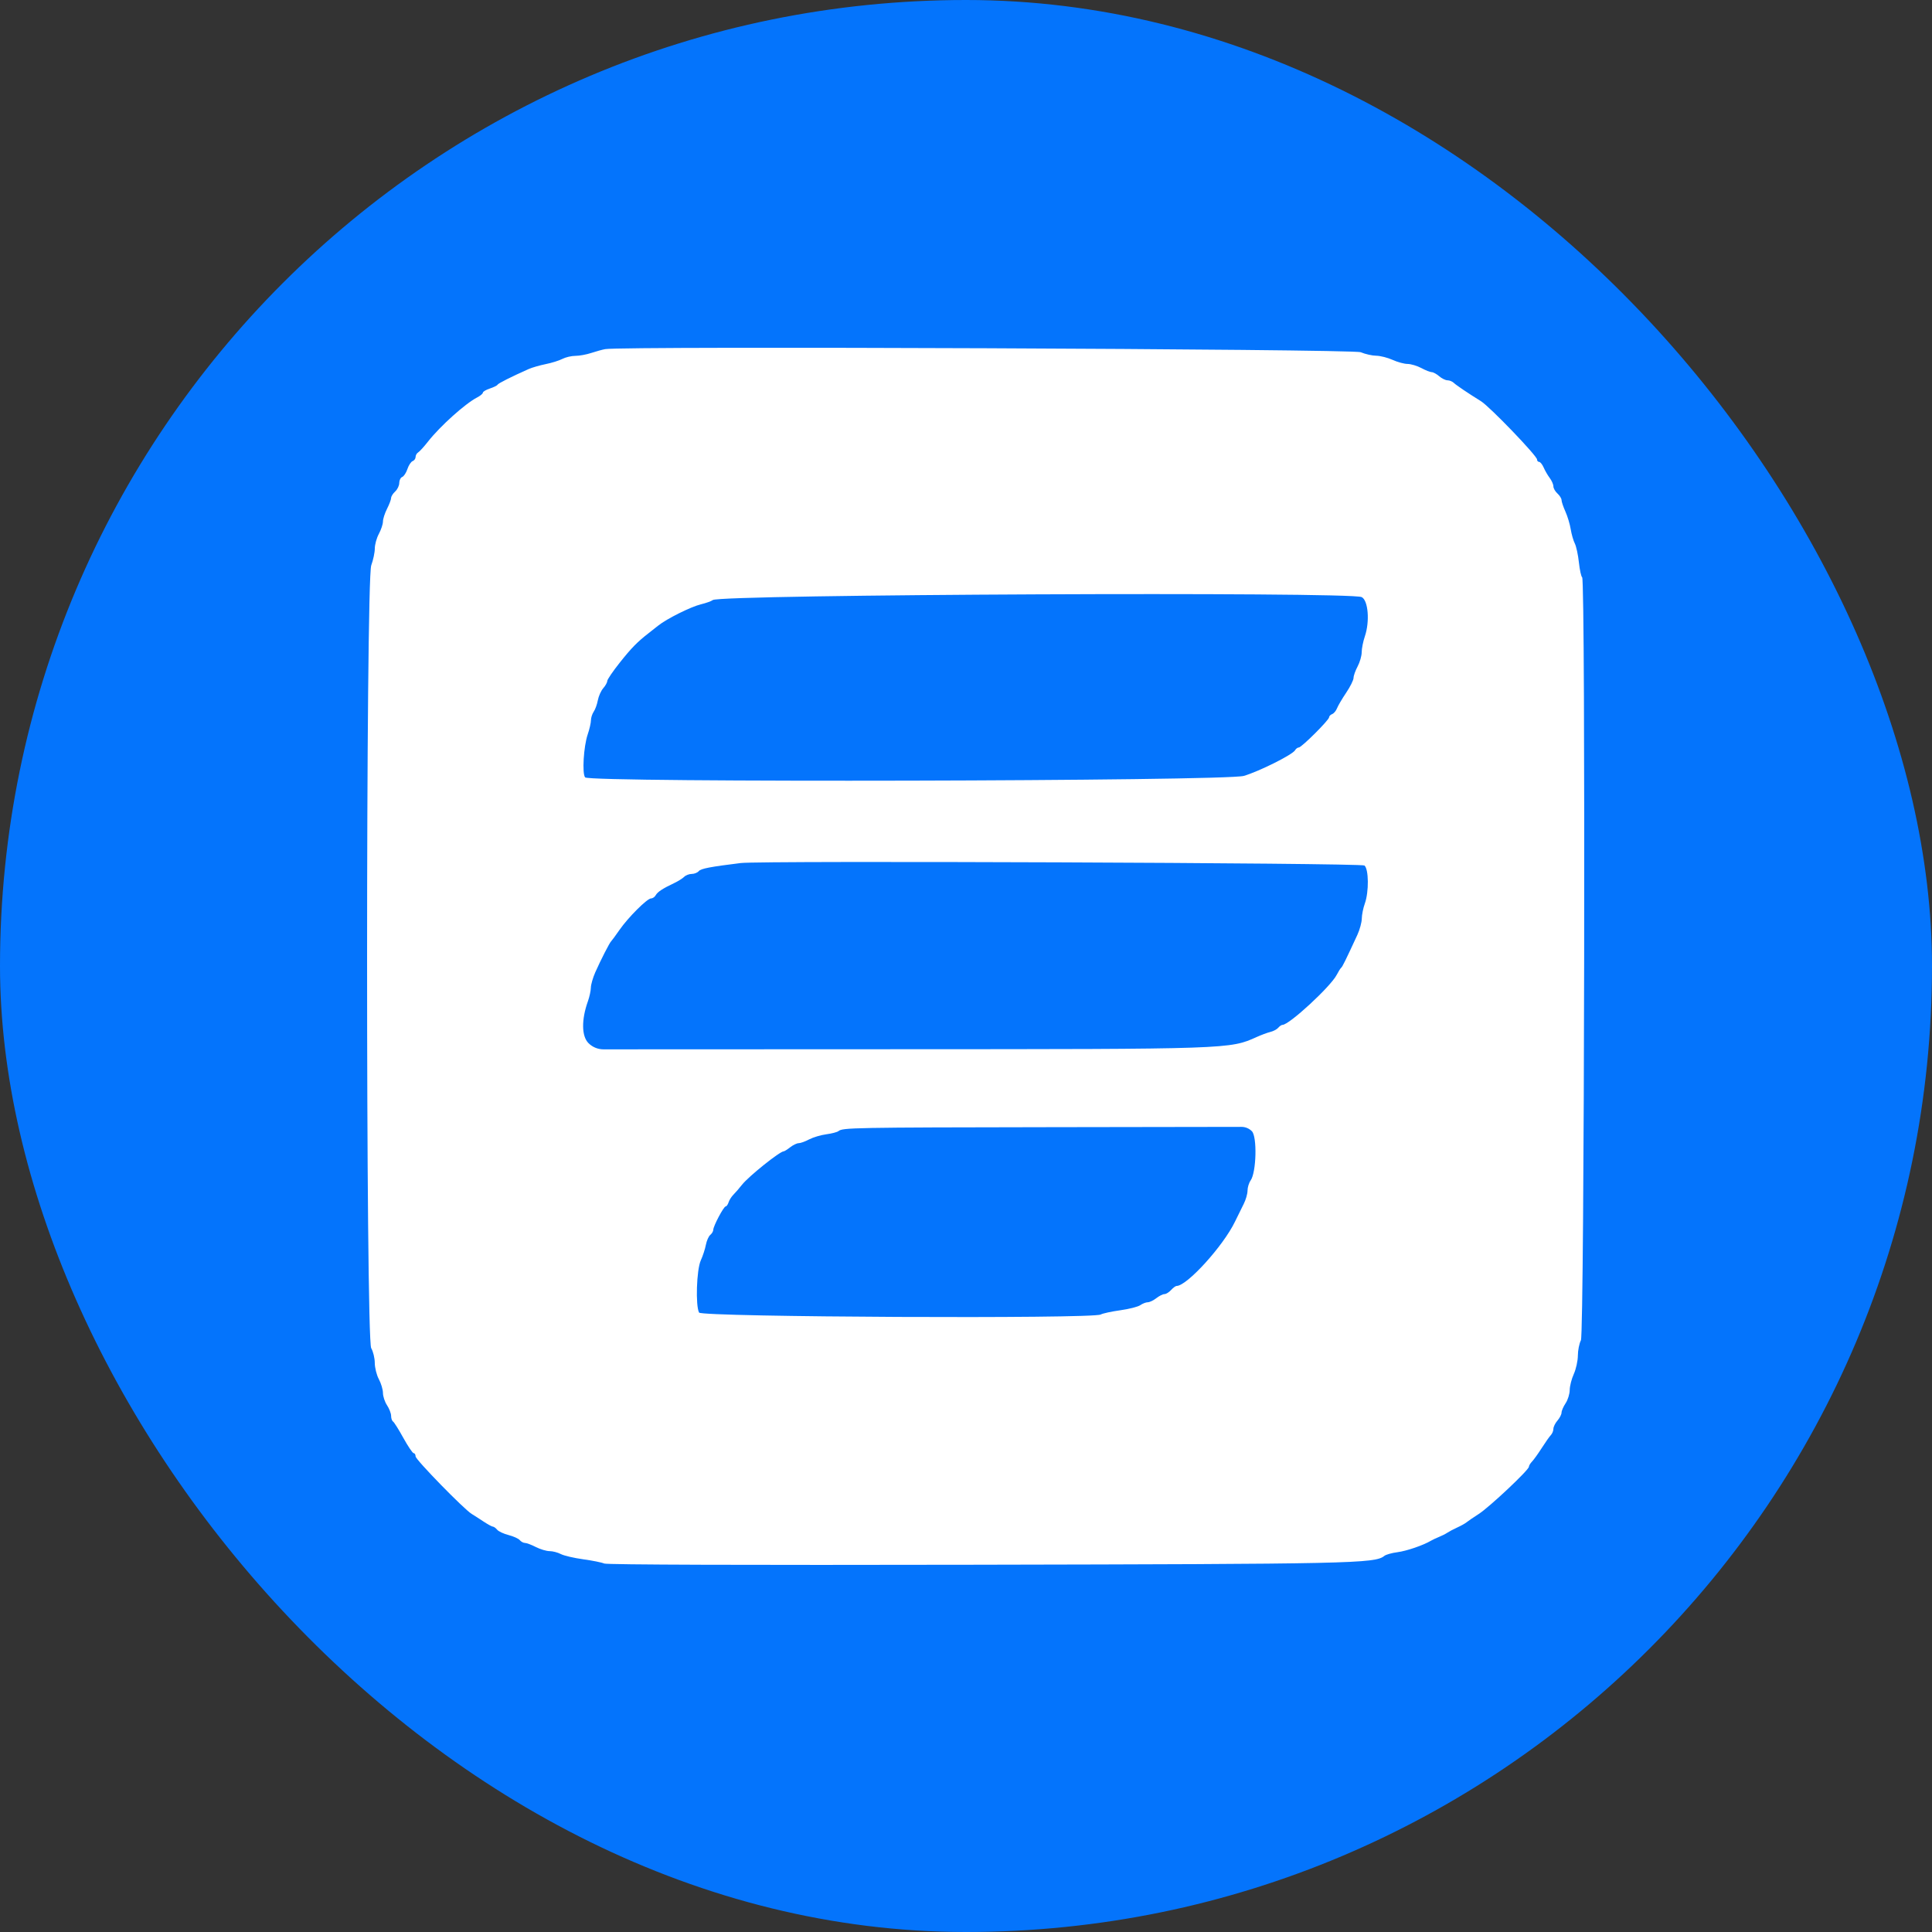 <svg width="64" height="64" viewBox="0 0 64 64" fill="none" xmlns="http://www.w3.org/2000/svg">
<rect x="0" y="0" width="64" height="64" fill="#333333" stroke="none"/>
<g clip-path="url(#clip0_22496_567)">
<path d="M0 0V64H64V0H0Z" fill="#0474FC"/>
<path fill-rule="evenodd" clip-rule="evenodd" d="M20.049 11.565C19.956 11.582 19.749 11.638 19.59 11.691C19.431 11.744 19.194 11.788 19.063 11.788C18.933 11.788 18.738 11.833 18.63 11.889C18.522 11.945 18.273 12.023 18.076 12.062C17.879 12.102 17.627 12.175 17.515 12.224C16.929 12.485 16.5 12.701 16.481 12.745C16.469 12.771 16.355 12.828 16.228 12.87C16.1 12.912 15.996 12.974 15.996 13.007C15.996 13.041 15.91 13.112 15.804 13.167C15.408 13.372 14.574 14.122 14.175 14.632C14.047 14.795 13.903 14.954 13.855 14.984C13.806 15.013 13.767 15.082 13.767 15.138C13.767 15.193 13.723 15.255 13.669 15.275C13.615 15.296 13.537 15.414 13.496 15.538C13.456 15.661 13.378 15.779 13.324 15.8C13.27 15.821 13.226 15.91 13.226 15.998C13.226 16.086 13.165 16.214 13.091 16.281C13.017 16.348 12.956 16.445 12.956 16.497C12.956 16.548 12.895 16.71 12.821 16.855C12.747 17.001 12.686 17.19 12.686 17.276C12.686 17.361 12.625 17.545 12.551 17.684C12.476 17.822 12.416 18.041 12.416 18.17C12.416 18.299 12.363 18.55 12.298 18.728C12.115 19.228 12.114 44.345 12.297 44.66C12.362 44.771 12.415 44.992 12.415 45.15C12.416 45.308 12.476 45.551 12.551 45.689C12.625 45.828 12.686 46.033 12.686 46.145C12.687 46.257 12.747 46.44 12.821 46.551C12.895 46.663 12.956 46.821 12.956 46.902C12.956 46.984 12.985 47.068 13.02 47.09C13.055 47.111 13.209 47.356 13.362 47.634C13.516 47.912 13.669 48.139 13.704 48.139C13.739 48.139 13.767 48.187 13.767 48.246C13.767 48.353 15.371 49.997 15.624 50.15C15.698 50.195 15.875 50.308 16.016 50.402C16.157 50.495 16.297 50.572 16.328 50.572C16.359 50.572 16.423 50.618 16.47 50.675C16.517 50.731 16.687 50.81 16.848 50.851C17.008 50.892 17.175 50.967 17.218 51.019C17.261 51.07 17.339 51.112 17.391 51.112C17.444 51.112 17.606 51.173 17.752 51.248C17.898 51.322 18.102 51.383 18.205 51.383C18.309 51.383 18.477 51.427 18.58 51.481C18.683 51.534 19.017 51.612 19.323 51.654C19.629 51.696 19.94 51.759 20.015 51.794C20.099 51.834 24.709 51.849 32.274 51.834C44.782 51.81 45.551 51.794 45.858 51.541C45.91 51.498 46.105 51.443 46.29 51.419C46.596 51.379 47.145 51.191 47.405 51.037C47.461 51.004 47.582 50.947 47.675 50.91C47.768 50.873 47.889 50.811 47.945 50.773C48.001 50.735 48.148 50.657 48.273 50.6C48.397 50.544 48.534 50.467 48.577 50.431C48.62 50.395 48.803 50.269 48.986 50.152C49.346 49.919 50.647 48.694 50.647 48.588C50.647 48.552 50.694 48.474 50.751 48.415C50.808 48.356 50.952 48.156 51.07 47.971C51.189 47.785 51.324 47.592 51.371 47.543C51.419 47.494 51.458 47.4 51.458 47.334C51.458 47.268 51.518 47.144 51.593 47.058C51.667 46.973 51.728 46.854 51.728 46.795C51.728 46.735 51.789 46.595 51.863 46.484C51.937 46.373 51.998 46.175 51.999 46.045C52 45.915 52.061 45.676 52.135 45.514C52.208 45.352 52.268 45.078 52.269 44.906C52.269 44.733 52.315 44.505 52.37 44.398C52.486 44.176 52.527 19.195 52.411 19.124C52.379 19.103 52.33 18.881 52.303 18.63C52.276 18.378 52.215 18.097 52.168 18.004C52.12 17.911 52.059 17.698 52.032 17.531C52.005 17.364 51.926 17.099 51.855 16.943C51.785 16.788 51.728 16.617 51.728 16.565C51.728 16.513 51.667 16.416 51.593 16.348C51.518 16.281 51.458 16.174 51.458 16.111C51.458 16.047 51.403 15.923 51.337 15.834C51.27 15.745 51.18 15.589 51.136 15.487C51.091 15.385 51.024 15.301 50.986 15.301C50.948 15.301 50.917 15.266 50.917 15.222C50.917 15.1 49.352 13.473 49.06 13.291C48.637 13.029 48.238 12.76 48.16 12.684C48.111 12.637 48.017 12.598 47.951 12.598C47.885 12.598 47.761 12.538 47.675 12.463C47.589 12.389 47.478 12.328 47.428 12.328C47.378 12.328 47.223 12.267 47.085 12.193C46.946 12.119 46.741 12.057 46.629 12.056C46.517 12.056 46.293 11.995 46.131 11.921C45.969 11.848 45.726 11.786 45.59 11.784C45.455 11.783 45.223 11.73 45.075 11.668C44.817 11.559 20.637 11.46 20.049 11.565ZM45.108 19.78C45.324 19.889 45.38 20.587 45.213 21.079C45.155 21.249 45.108 21.485 45.108 21.605C45.108 21.725 45.047 21.937 44.973 22.076C44.899 22.214 44.838 22.386 44.838 22.456C44.838 22.527 44.728 22.748 44.594 22.947C44.46 23.145 44.324 23.377 44.291 23.462C44.259 23.546 44.186 23.633 44.13 23.655C44.074 23.676 44.028 23.724 44.028 23.761C44.028 23.852 43.115 24.761 43.025 24.761C42.985 24.761 42.929 24.803 42.9 24.854C42.814 25.001 41.721 25.549 41.206 25.702C40.61 25.88 19.529 25.928 19.383 25.752C19.279 25.628 19.333 24.729 19.467 24.333C19.527 24.157 19.576 23.945 19.576 23.861C19.576 23.778 19.617 23.65 19.667 23.576C19.718 23.503 19.779 23.333 19.804 23.198C19.829 23.064 19.909 22.884 19.982 22.799C20.056 22.715 20.116 22.607 20.116 22.559C20.116 22.511 20.304 22.235 20.534 21.946C20.916 21.465 21.117 21.26 21.483 20.977C21.555 20.921 21.698 20.808 21.8 20.727C22.086 20.497 22.881 20.101 23.221 20.018C23.39 19.977 23.566 19.914 23.613 19.877C23.852 19.689 44.742 19.596 45.108 19.78ZM45.199 28.671C45.343 28.791 45.35 29.544 45.212 29.93C45.158 30.078 45.113 30.303 45.111 30.429C45.11 30.555 45.043 30.798 44.964 30.97C44.571 31.819 44.469 32.027 44.428 32.058C44.404 32.077 44.337 32.183 44.279 32.295C44.078 32.684 42.706 33.95 42.485 33.95C42.451 33.95 42.388 33.993 42.344 34.045C42.301 34.097 42.184 34.16 42.083 34.184C41.982 34.209 41.778 34.285 41.63 34.352C40.741 34.754 40.742 34.754 29.787 34.757L19.991 34.761C19.805 34.761 19.626 34.687 19.494 34.555C19.265 34.326 19.257 33.781 19.474 33.172C19.527 33.024 19.571 32.82 19.573 32.719C19.574 32.618 19.64 32.389 19.718 32.212C19.9 31.801 20.195 31.224 20.246 31.18C20.267 31.161 20.39 30.994 20.519 30.808C20.806 30.393 21.439 29.761 21.568 29.761C21.62 29.761 21.69 29.713 21.722 29.654C21.785 29.543 21.955 29.432 22.338 29.251C22.464 29.191 22.611 29.099 22.664 29.046C22.717 28.993 22.83 28.95 22.916 28.95C23.002 28.95 23.107 28.907 23.15 28.855C23.218 28.773 23.539 28.712 24.54 28.589C25.219 28.506 45.095 28.585 45.199 28.671ZM41.47 37.473C41.648 37.651 41.619 38.832 41.43 39.102C41.372 39.184 41.326 39.336 41.326 39.442C41.326 39.547 41.269 39.745 41.199 39.883C41.129 40.02 41 40.282 40.912 40.466C40.523 41.274 39.32 42.599 38.975 42.599C38.942 42.599 38.86 42.66 38.793 42.734C38.725 42.808 38.627 42.869 38.573 42.869C38.52 42.869 38.399 42.93 38.304 43.004C38.21 43.078 38.083 43.139 38.022 43.139C37.961 43.139 37.849 43.183 37.774 43.235C37.699 43.288 37.401 43.364 37.113 43.404C36.825 43.444 36.532 43.507 36.462 43.545C36.186 43.693 23.238 43.631 23.158 43.481C23.036 43.253 23.074 42.062 23.214 41.754C23.282 41.605 23.358 41.372 23.383 41.237C23.409 41.101 23.474 40.953 23.529 40.908C23.584 40.863 23.628 40.786 23.628 40.739C23.628 40.617 23.974 39.964 24.039 39.964C24.068 39.964 24.111 39.903 24.135 39.829C24.158 39.755 24.229 39.643 24.291 39.58C24.354 39.518 24.485 39.367 24.581 39.245C24.805 38.963 25.834 38.139 25.962 38.139C25.986 38.139 26.082 38.078 26.177 38.004C26.271 37.93 26.398 37.869 26.459 37.869C26.519 37.869 26.675 37.813 26.804 37.744C26.934 37.676 27.189 37.599 27.371 37.575C27.552 37.551 27.735 37.503 27.776 37.469C27.914 37.355 28.248 37.349 34.791 37.339L41.121 37.329C41.252 37.328 41.378 37.38 41.47 37.473Z" fill="white"/>
</g>
<defs>
<clipPath id="clip0_22496_567">
<rect width="64" height="64" rx="32" fill="white"/>
</clipPath>
</defs>
</svg>
